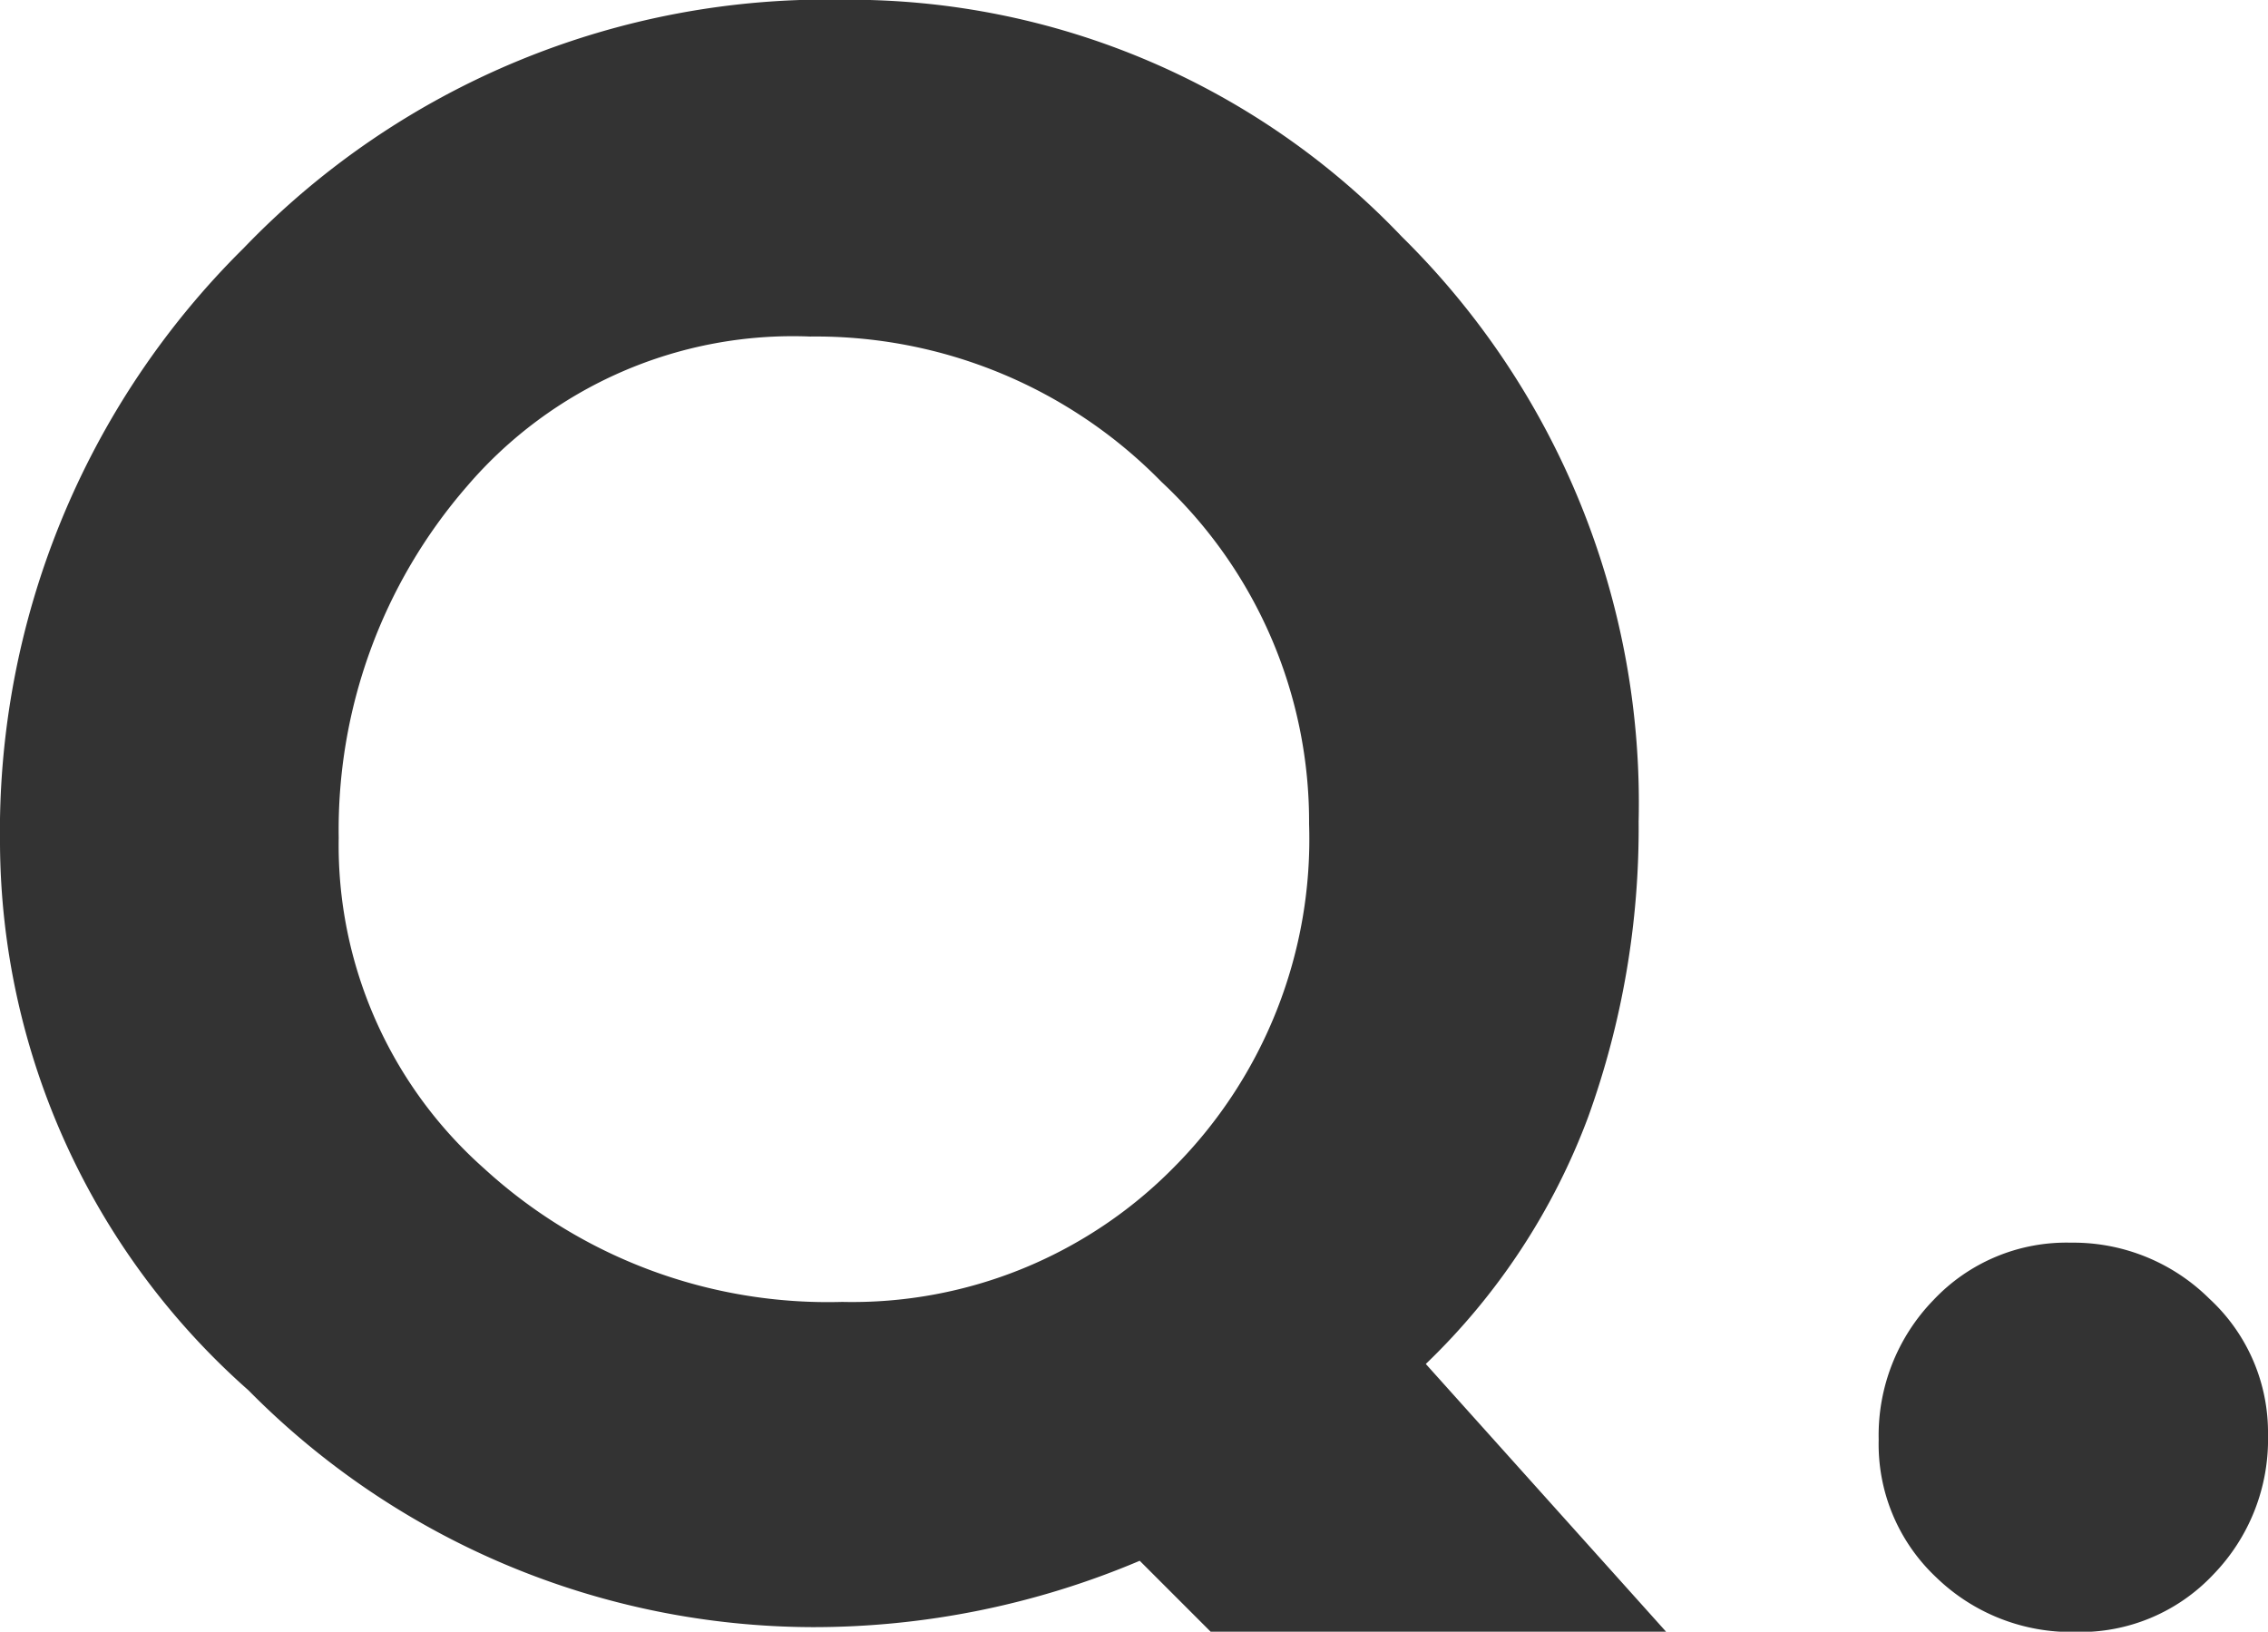 <svg xmlns="http://www.w3.org/2000/svg" width="35.676" height="25.668"><path fill="#333" d="M26.208 25.668h-7.164l-1.116-1.116a13.16 13.16 0 0 1-5.148 1.044 12.515 12.515 0 0 1-8.872-3.726A11.546 11.546 0 0 1 0 13.28a12.91 12.91 0 0 1 3.834-9.378 12.721 12.721 0 0 1 9.45-3.906 12 12 0 0 1 8.766 3.726 12.5 12.5 0 0 1 3.726 9.2 13.386 13.386 0 0 1-.792 4.644 10.442 10.442 0 0 1-2.556 3.89ZM20.592 12.96a7.309 7.309 0 0 0-2.322-5.38 7.606 7.606 0 0 0-5.526-2.286 6.744 6.744 0 0 0-5.4 2.358 8.238 8.238 0 0 0-2.016 5.528 6.792 6.792 0 0 0 2.286 5.2 8.005 8.005 0 0 0 5.634 2.1 7.1 7.1 0 0 0 5.22-2.12 7.316 7.316 0 0 0 2.124-5.4Zm15.084 9.612a3.052 3.052 0 0 1-.864 2.2 2.871 2.871 0 0 1-2.16.9 3.052 3.052 0 0 1-2.2-.864 2.871 2.871 0 0 1-.9-2.16 3.052 3.052 0 0 1 .864-2.2 2.871 2.871 0 0 1 2.16-.9 3.037 3.037 0 0 1 2.178.882 2.86 2.86 0 0 1 .922 2.142Z" data-name="パス 545"/></svg>